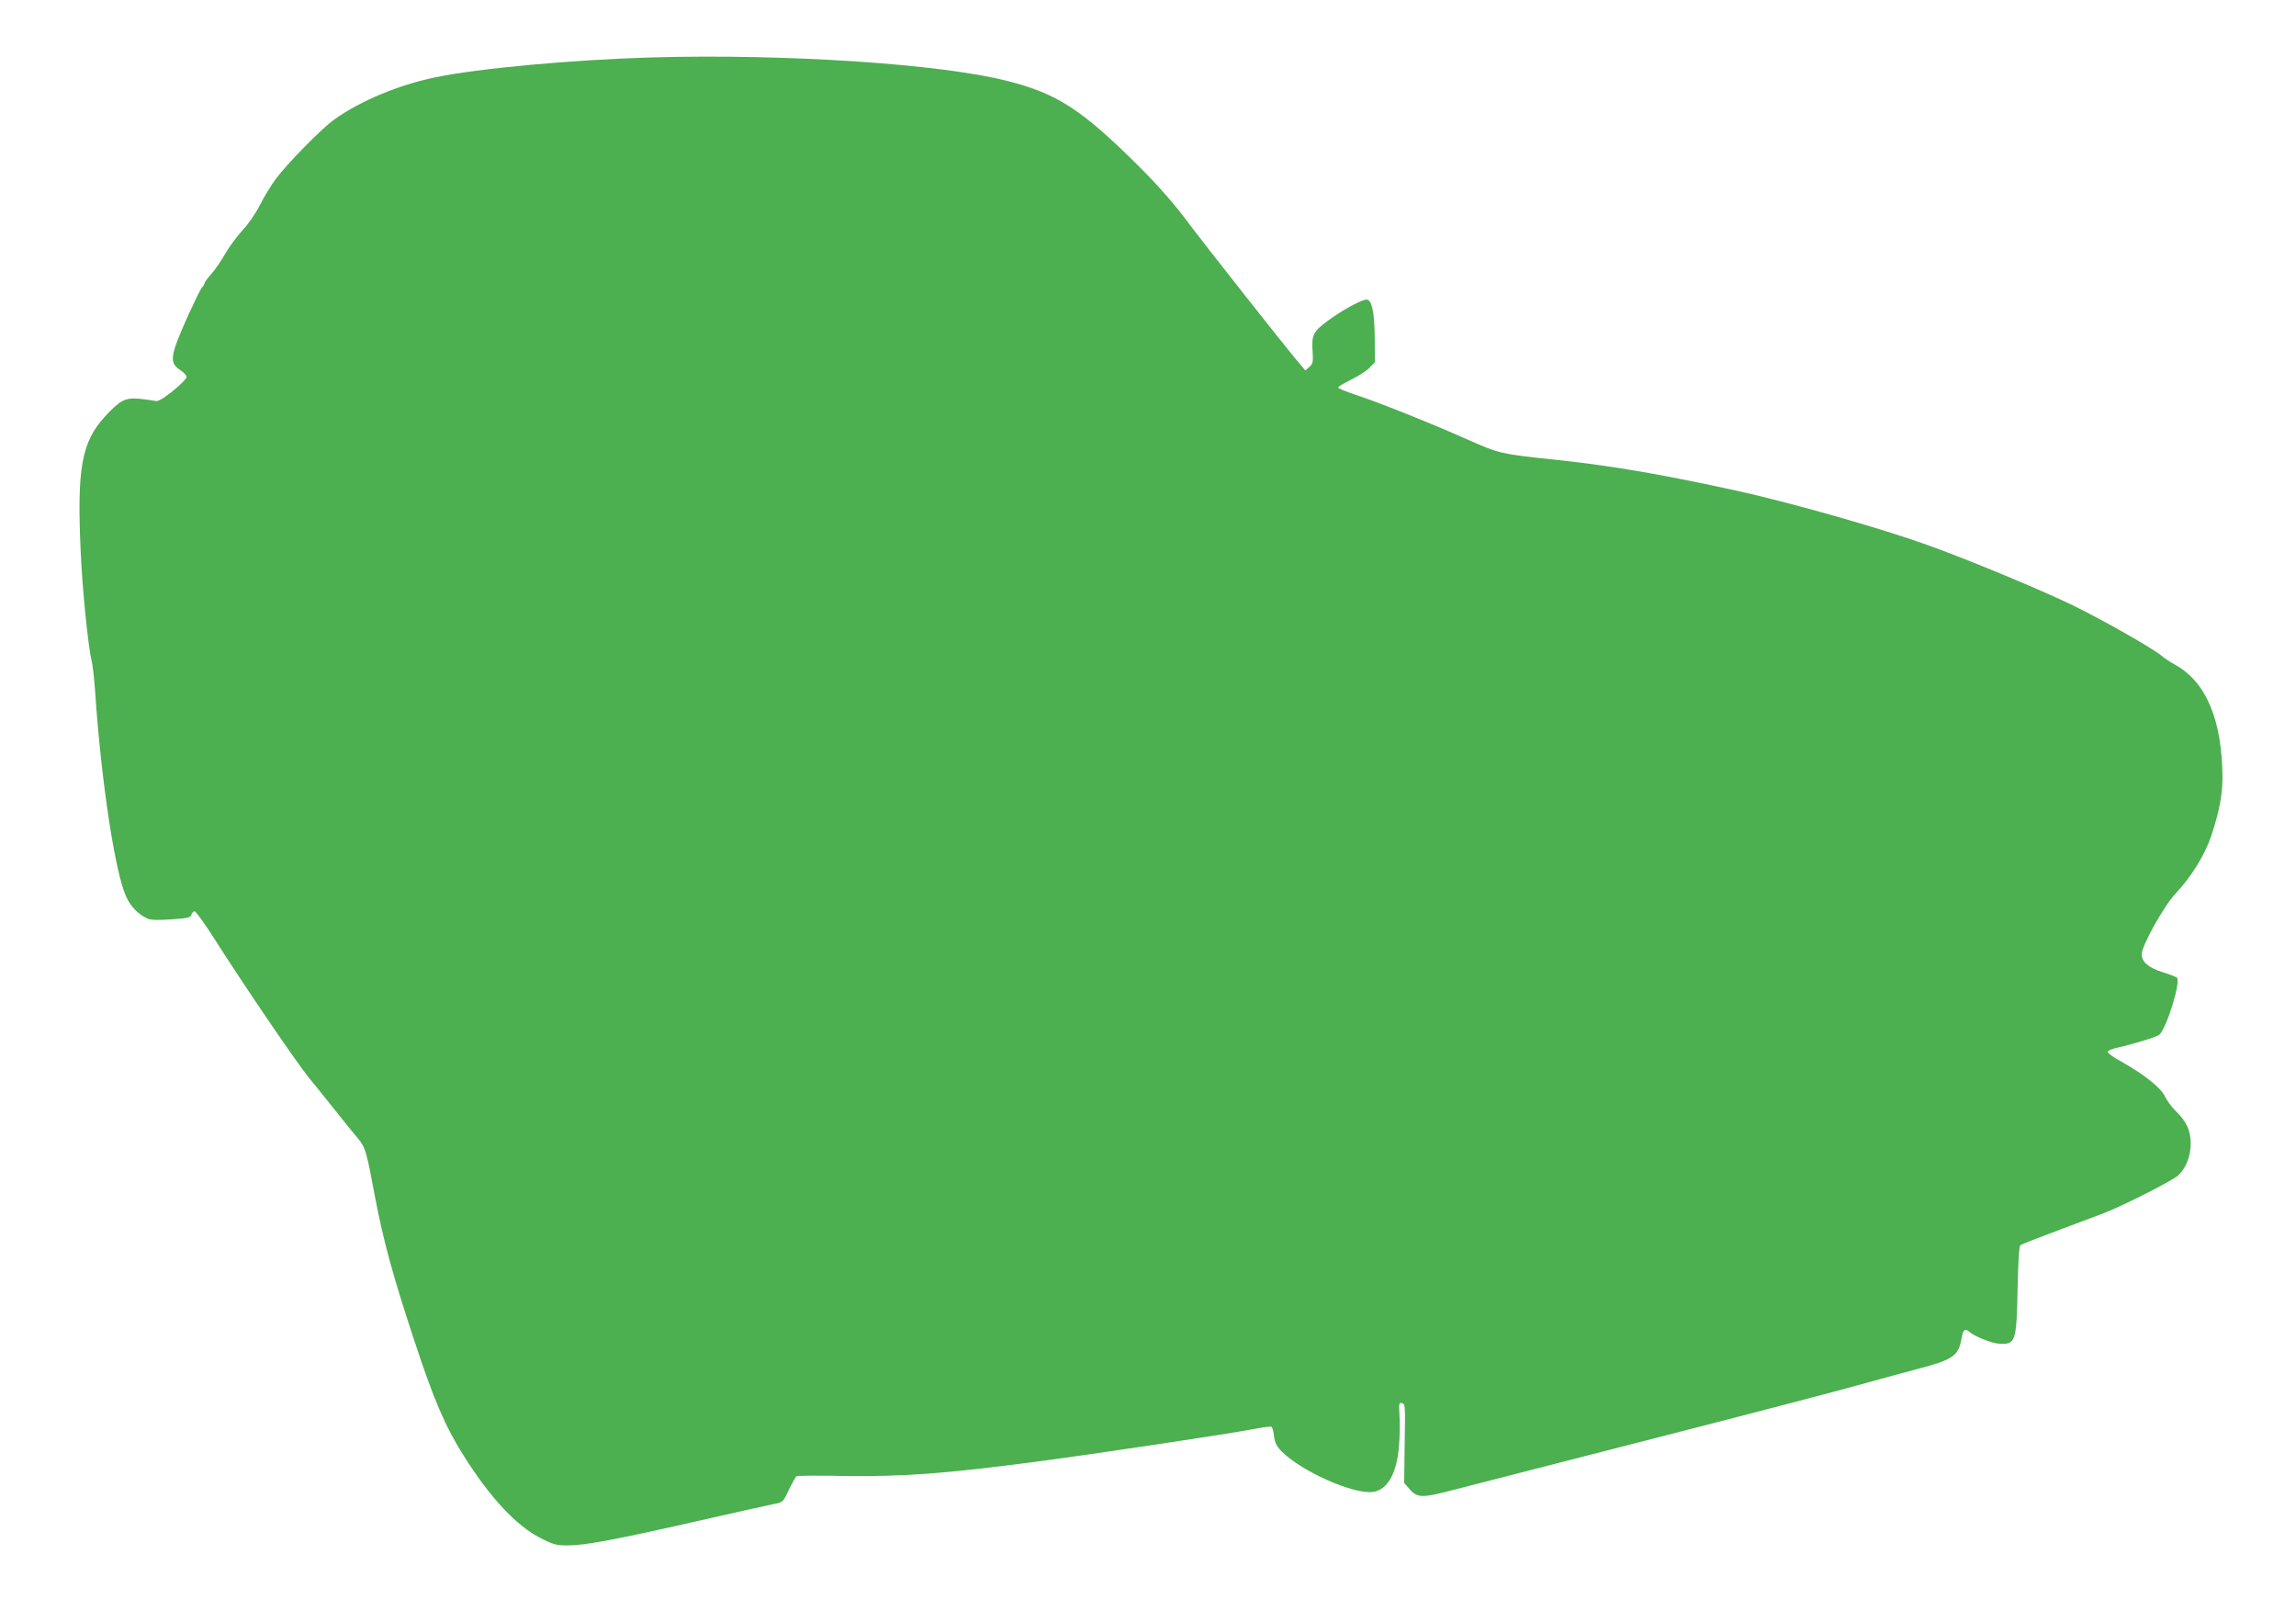<?xml version="1.0" standalone="no"?>
<!DOCTYPE svg PUBLIC "-//W3C//DTD SVG 20010904//EN"
 "http://www.w3.org/TR/2001/REC-SVG-20010904/DTD/svg10.dtd">
<svg version="1.0" xmlns="http://www.w3.org/2000/svg"
 width="1280pt" height="904pt" viewBox="0 0 1280 904"
 preserveAspectRatio="xMidYMid meet">
<g transform="translate(0,904) scale(0.1,-0.1)"
fill="#4caf50" stroke="none">
<path d="M3635 8720 c-443 -13 -968 -61 -1208 -111 -204 -42 -417 -131 -562
-234 -71 -50 -266 -249 -331 -337 -25 -35 -64 -99 -86 -143 -24 -47 -65 -106
-99 -142 -31 -34 -74 -93 -95 -130 -21 -37 -55 -87 -76 -110 -21 -24 -38 -47
-38 -52 0 -5 -6 -16 -14 -23 -7 -8 -40 -75 -74 -149 -105 -235 -111 -270 -47
-312 19 -12 35 -29 35 -39 0 -9 -35 -44 -77 -78 -57 -45 -83 -60 -98 -55 -11
3 -50 8 -87 12 -80 7 -108 -7 -191 -97 -132 -143 -159 -289 -137 -759 9 -206
42 -530 61 -606 6 -22 14 -96 19 -165 33 -498 112 -1021 175 -1152 26 -55 66
-95 118 -119 18 -8 59 -9 132 -4 94 6 108 10 112 26 3 10 11 19 18 19 7 0 59
-73 116 -162 147 -233 452 -681 518 -762 31 -37 98 -121 149 -185 51 -64 109
-136 129 -159 40 -49 47 -72 93 -321 46 -242 99 -439 217 -796 111 -338 175
-487 278 -650 149 -236 294 -391 430 -460 69 -35 86 -40 149 -40 97 0 264 31
721 135 215 49 410 92 435 97 44 8 46 10 78 78 19 39 38 73 43 76 5 3 130 4
277 1 313 -4 551 13 1046 78 329 43 1109 160 1238 186 43 8 82 13 87 10 4 -3
11 -26 14 -52 3 -34 13 -54 38 -81 109 -113 403 -244 512 -230 81 11 133 100
146 253 5 54 6 132 3 173 -4 68 -3 73 14 69 18 -3 19 -14 15 -224 l-3 -221 32
-36 c41 -48 71 -48 245 -2 147 38 192 49 1270 326 429 110 875 227 990 259
116 32 264 73 330 90 192 50 224 72 240 167 8 50 20 61 43 39 27 -24 124 -64
163 -66 96 -7 101 6 107 307 3 154 8 236 16 242 6 5 97 40 201 79 105 39 224
84 266 100 121 48 381 181 413 210 43 41 69 107 69 177 0 72 -24 125 -83 181
-23 22 -49 58 -60 81 -21 47 -114 122 -242 194 -43 23 -78 48 -78 55 0 7 23
17 52 23 86 19 219 60 235 72 41 35 123 298 99 319 -7 5 -42 19 -78 30 -80 25
-118 57 -118 101 0 47 123 268 188 337 90 96 164 216 200 324 44 134 62 225
62 321 -1 319 -89 533 -260 629 -30 17 -64 39 -75 49 -47 41 -324 199 -500
285 -182 88 -576 252 -810 336 -264 95 -766 237 -1061 302 -416 91 -689 138
-994 171 -331 35 -328 35 -516 118 -207 92 -486 203 -616 246 -54 18 -98 36
-98 41 0 5 33 24 73 44 39 19 86 49 102 66 l30 31 -1 137 c-1 141 -16 212 -46
212 -27 0 -135 -59 -210 -114 -88 -64 -98 -84 -90 -181 3 -53 1 -63 -18 -80
l-23 -20 -38 45 c-86 102 -523 656 -623 790 -72 96 -160 196 -260 296 -323
322 -460 412 -741 483 -373 95 -1237 152 -1980 131z"/>
</g>
</svg>
